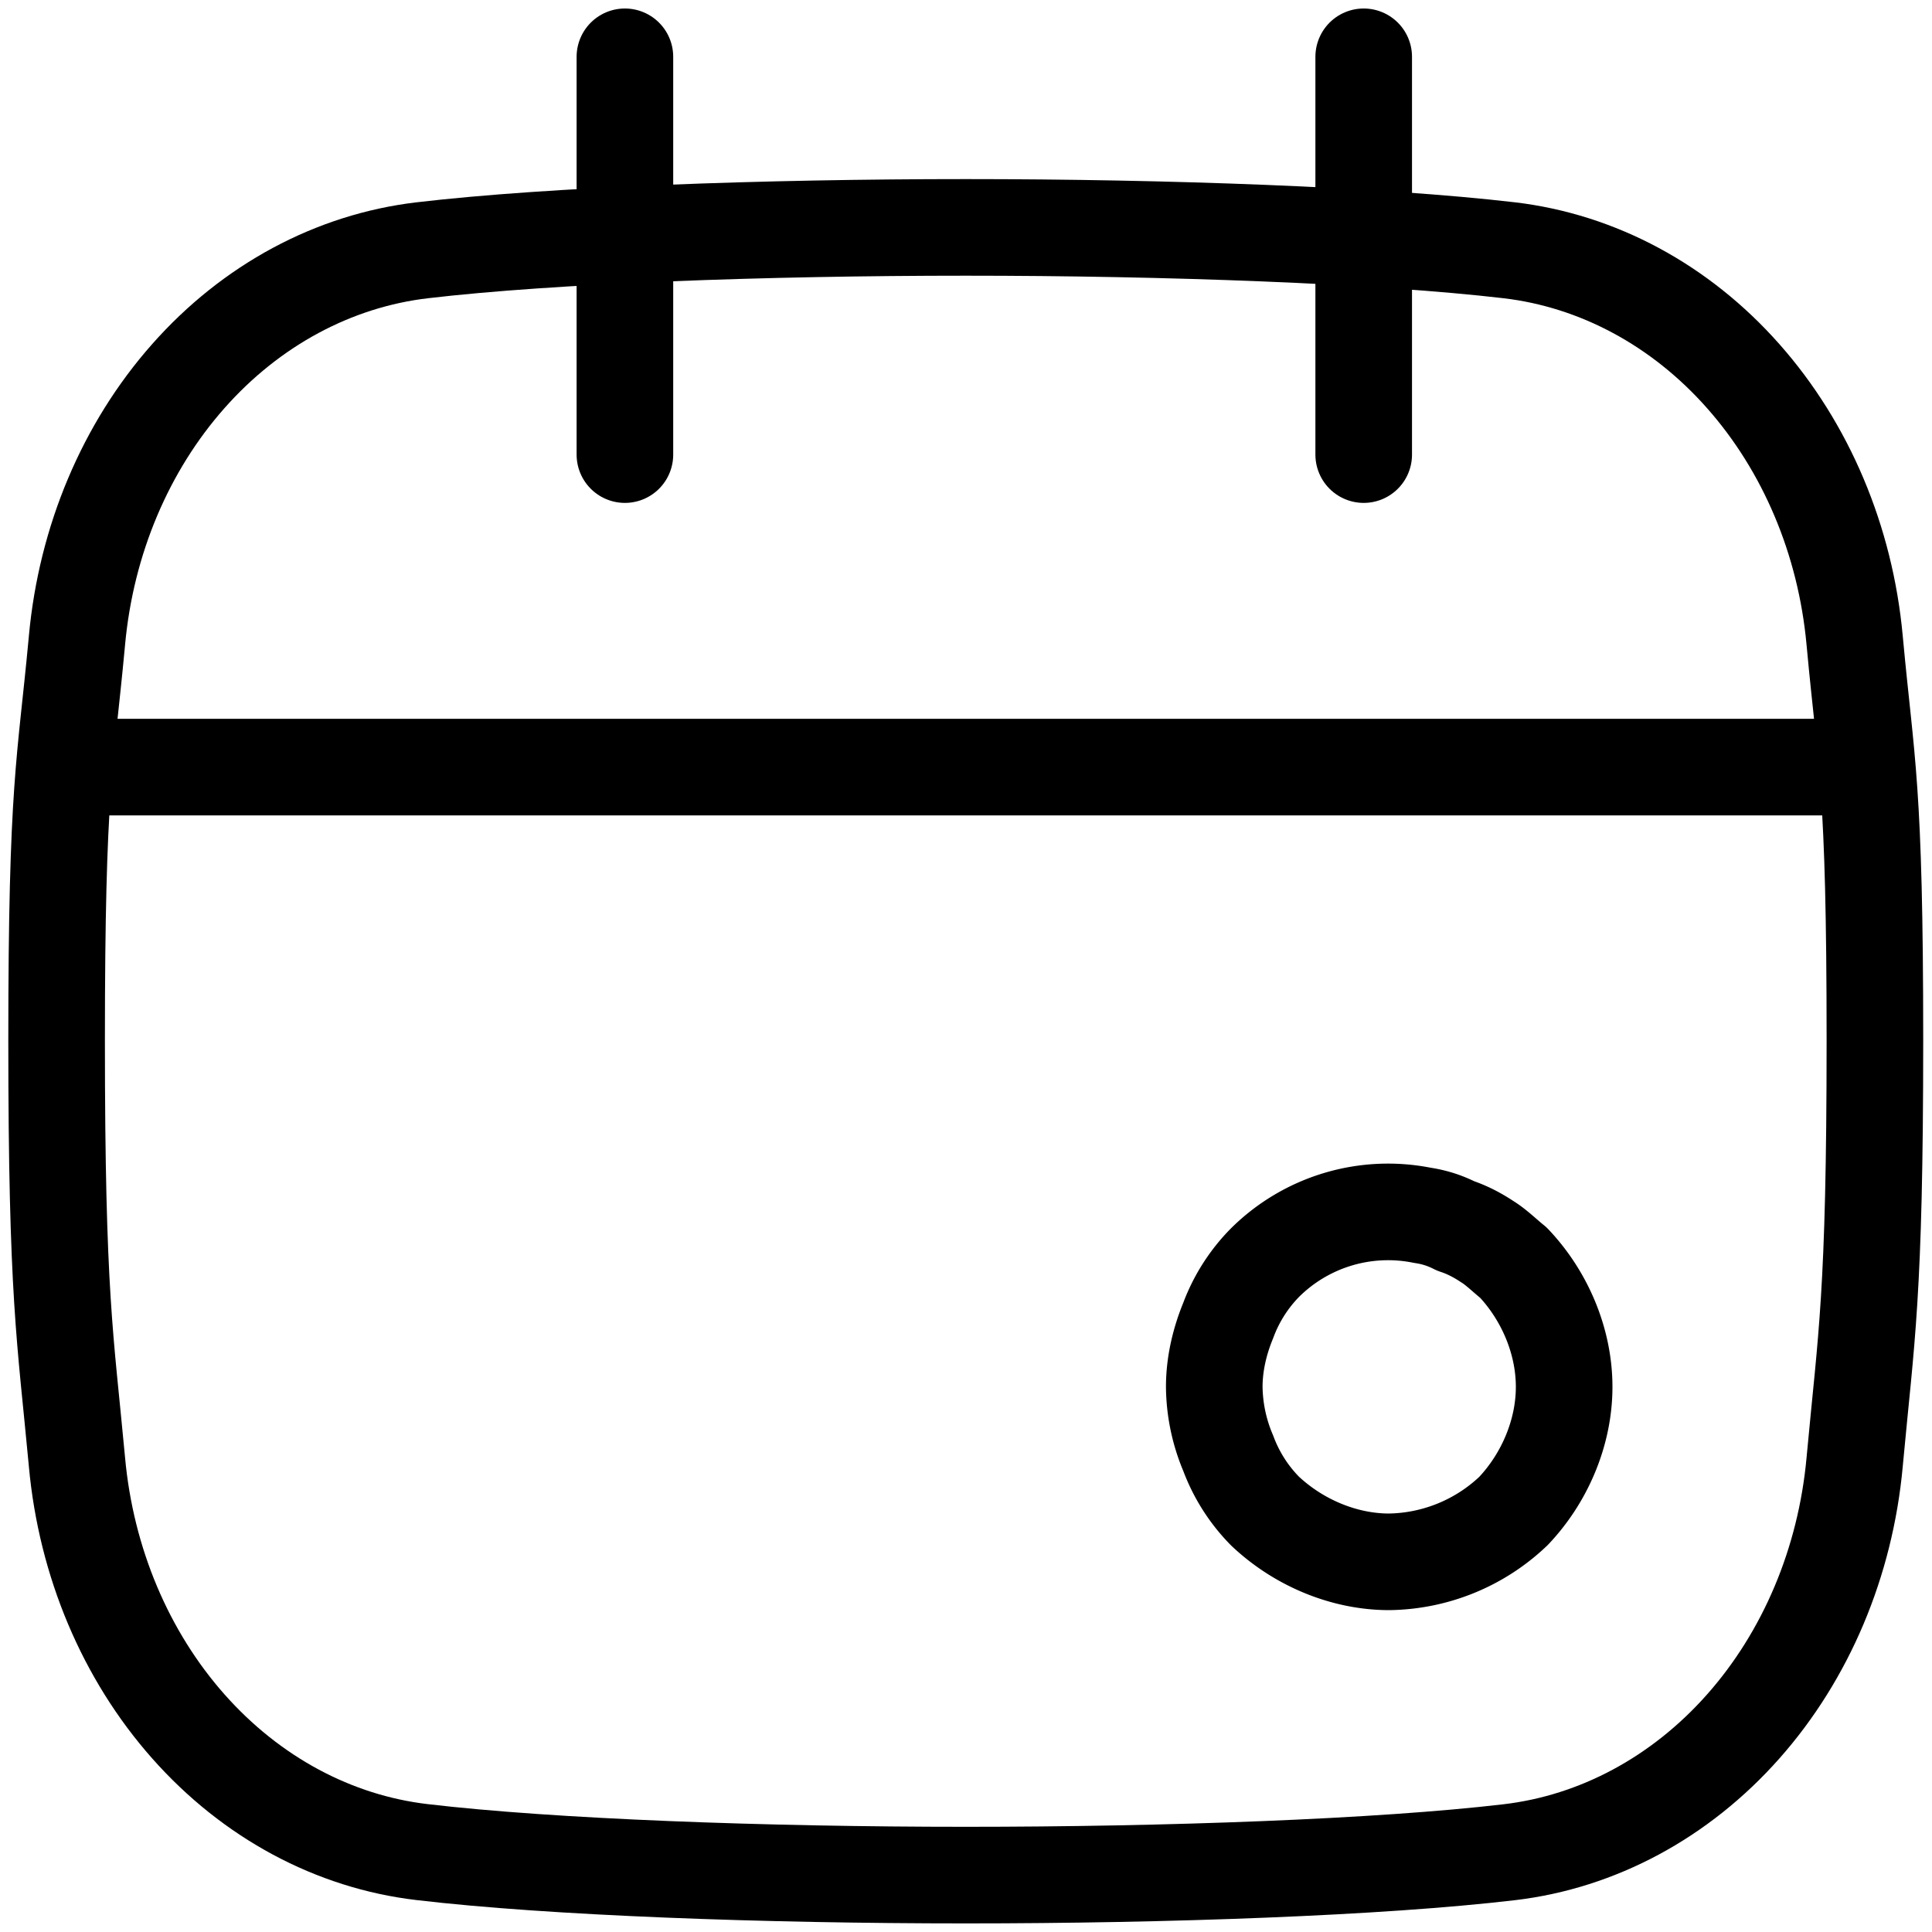 <svg xmlns="http://www.w3.org/2000/svg" width="20" height="20" fill="none"><path d="M14.381 16.168c-.47 0-.941-.2-1.286-.526a1.69 1.69 0 01-.38-.597 1.802 1.802 0 01-.145-.688c0-.236.055-.471.145-.689a1.69 1.69 0 01.38-.597 1.808 1.808 0 011.63-.49c.127.019.236.055.344.11.11.036.218.09.326.162.091.055.181.145.272.218.326.344.525.815.525 1.286 0 .47-.199.941-.525 1.285a1.904 1.904 0 01-1.286.526z" stroke="#000" stroke-linecap="round" stroke-linejoin="round"/><path d="M19.199 6.626l.003.032c.116 1.257.207 1.46.207 4.111 0 2.652-.091 3.08-.207 4.337l-.003.032c-.095 1.034-.502 1.999-1.153 2.734-.651.735-1.506 1.194-2.421 1.302-1.342.158-3.552.237-5.627.237-2.075 0-4.286-.08-5.627-.238-.916-.107-1.77-.566-2.421-1.301-.651-.735-1.058-1.7-1.153-2.734l-.003-.032C.677 13.85.586 13.421.586 10.77c0-2.652.091-2.854.208-4.111l.003-.032c.095-1.034.502-1.999 1.153-2.734.65-.735 1.505-1.194 2.42-1.302 1.342-.158 3.553-.237 5.628-.237s4.285.08 5.627.237c.915.108 1.77.567 2.42 1.302.651.735 1.059 1.7 1.154 2.734zM19.41 7.941H.585" stroke="#000"/><path d="M14.117 4.706V.588M6.469 4.706V.588" stroke="#000" stroke-linecap="round"/></svg>